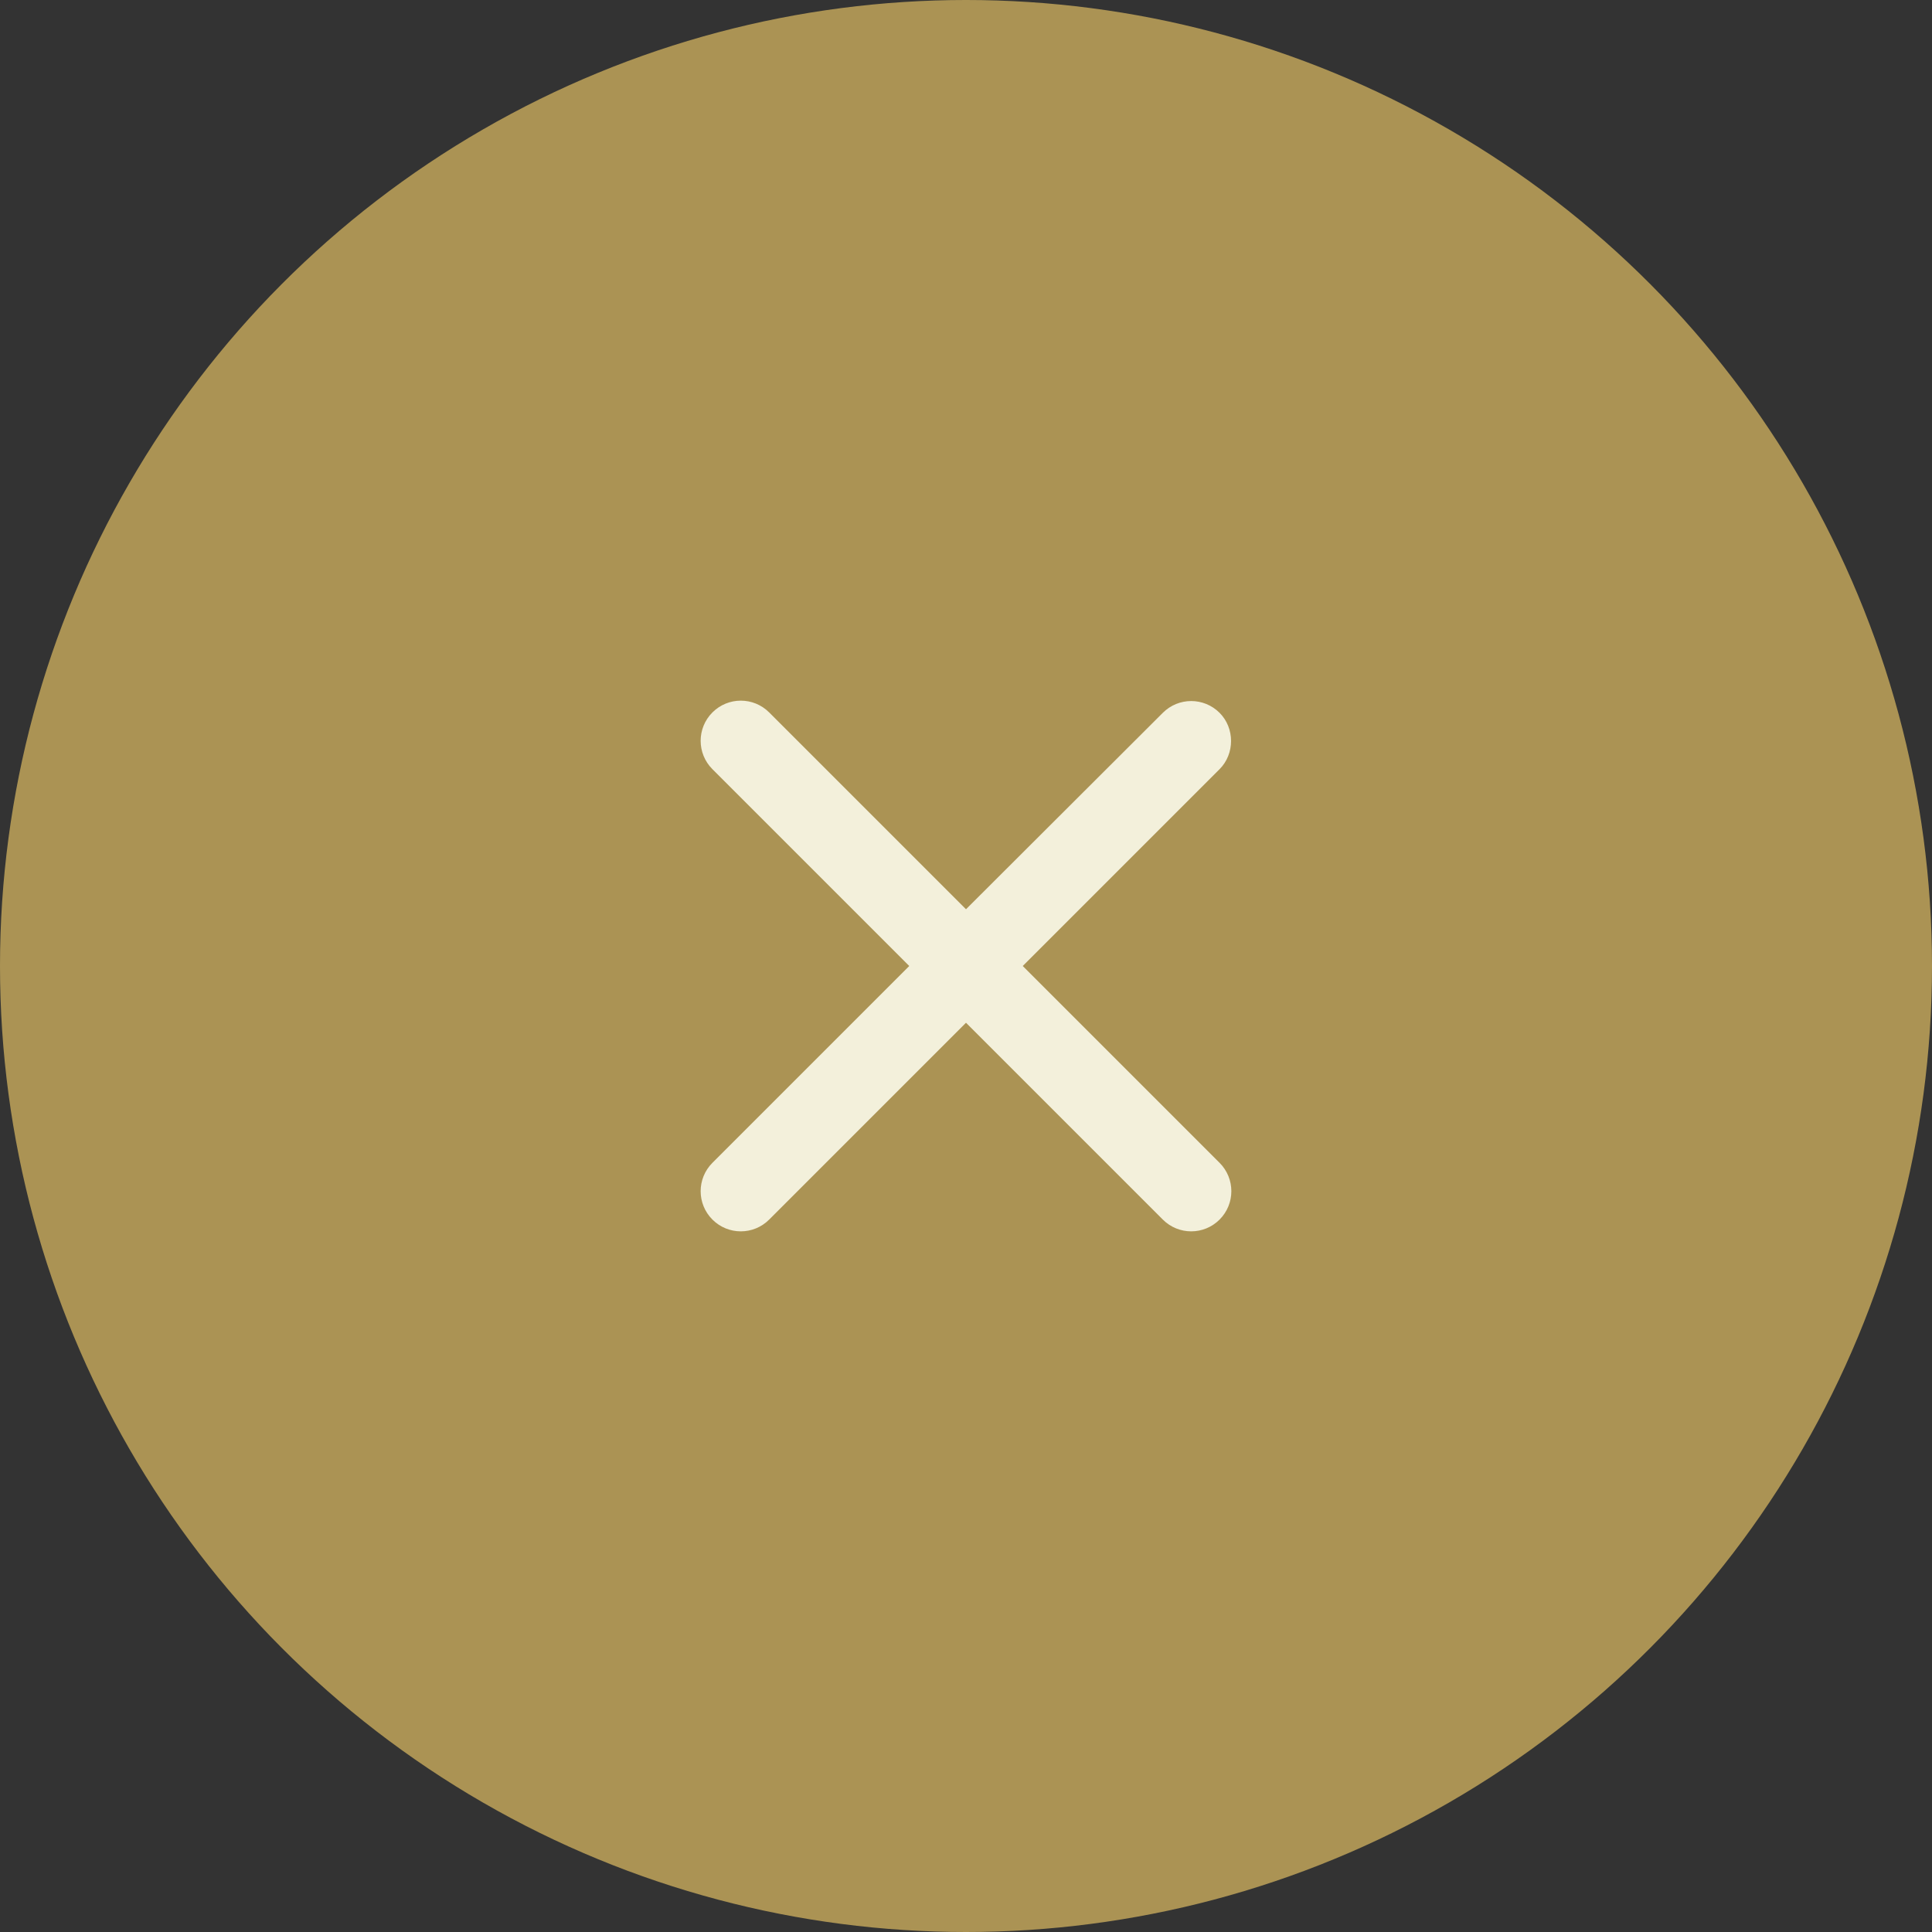 <?xml version="1.0" encoding="UTF-8"?> <svg xmlns="http://www.w3.org/2000/svg" width="64" height="64" viewBox="0 0 64 64" fill="none"><rect x="0" y="0" width="64" height="64" fill="#333333" stroke="none"/><circle cx="32" cy="32" r="32" fill="#AB9354"></circle><g clip-path="url(#clip0_22_5486)"><path d="M40.4 23.613C39.88 23.093 39.04 23.093 38.52 23.613L32 30.12L25.48 23.6C24.96 23.08 24.12 23.08 23.6 23.6C23.08 24.12 23.08 24.96 23.6 25.48L30.12 32L23.6 38.52C23.08 39.04 23.08 39.88 23.6 40.4C24.12 40.92 24.96 40.92 25.48 40.4L32 33.88L38.52 40.4C39.04 40.92 39.88 40.92 40.4 40.4C40.92 39.88 40.92 39.04 40.4 38.52L33.88 32L40.4 25.48C40.907 24.973 40.907 24.12 40.4 23.613Z" fill="#F3F0DB"></path></g><defs><clipPath id="clip0_22_5486"><rect width="32" height="32" fill="white" transform="translate(16 16)"></rect></clipPath></defs></svg> 